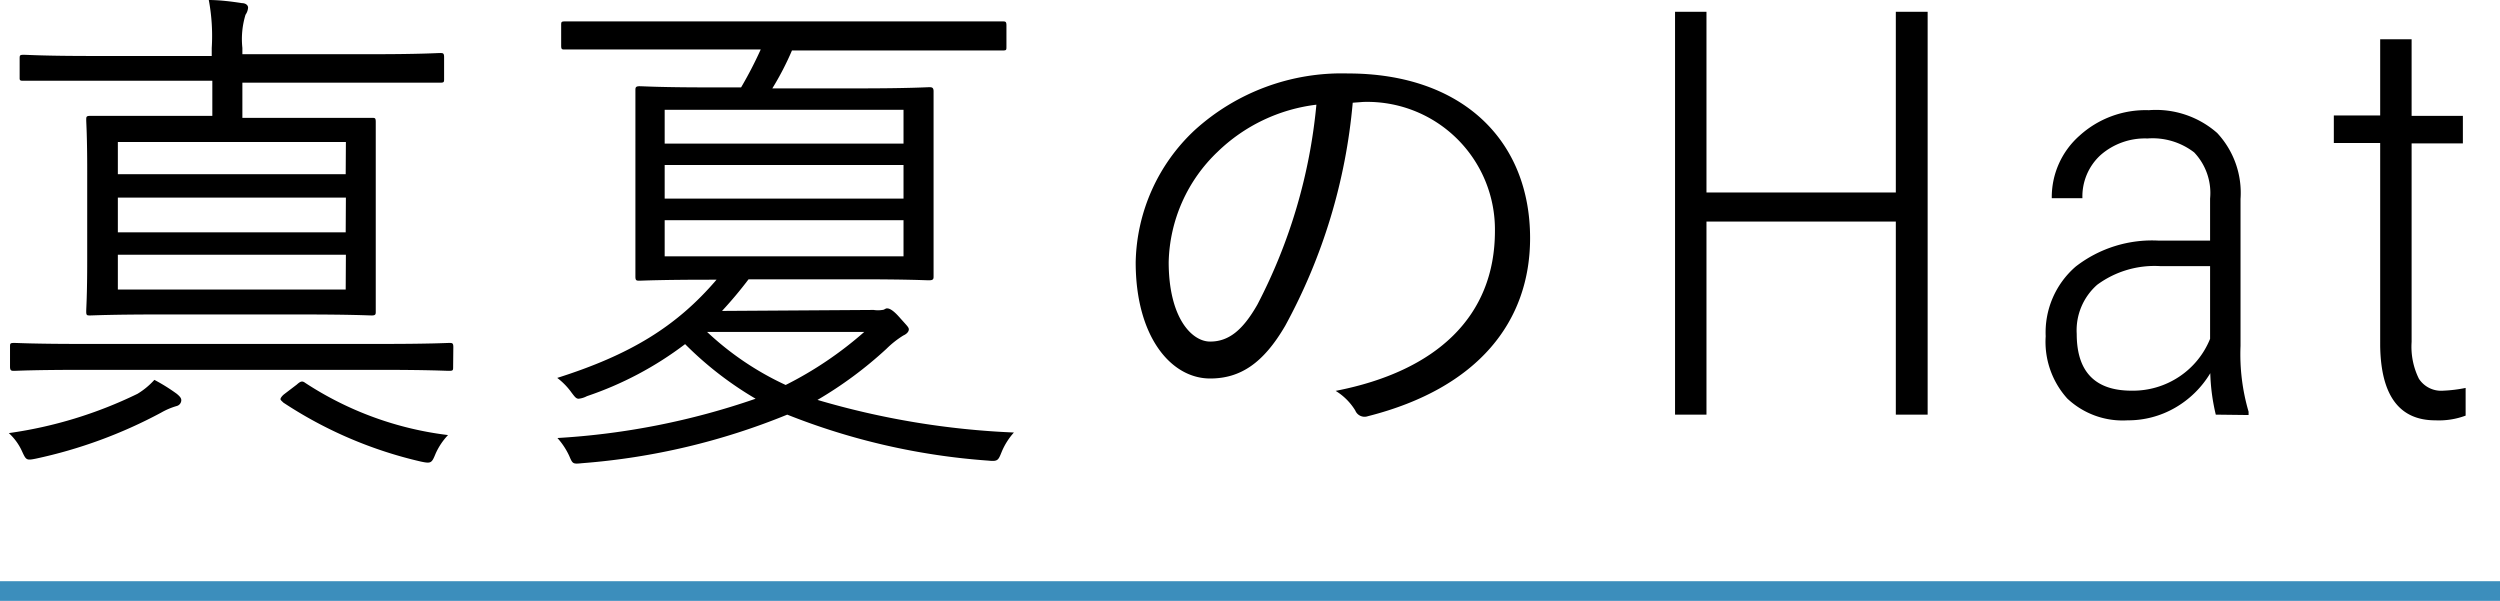 <svg xmlns="http://www.w3.org/2000/svg" viewBox="0 0 127.28 30.59"><defs><style>.cls-1{fill:none;stroke:#3c8ebc;stroke-miterlimit:10;}</style></defs><g id="レイヤー_2" data-name="レイヤー 2"><g id="Column-2"><line class="cls-1" y1="30.09" x2="127.28" y2="30.09"/><path d="M9,20.67a3.58,3.58,0,0,0-.8.34,24.19,24.19,0,0,1-6.37,2.34c-.5.1-.5.08-.73-.42a2.84,2.84,0,0,0-.65-.88,21.88,21.88,0,0,0,6.55-2,3.82,3.82,0,0,0,.86-.71A9.24,9.24,0,0,1,9,20.05c.18.15.23.23.23.33A.31.31,0,0,1,9,20.67Zm14.07-2c0,.18,0,.21-.21.21s-1-.05-3.43-.05H4.13c-2.45,0-3.28.05-3.41.05s-.21,0-.21-.21v-1c0-.18,0-.21.21-.21s1,.05,3.41.05H19.44c2.47,0,3.28-.05,3.43-.05s.21,0,.21.21ZM22.61,4c0,.18,0,.21-.21.21s-1,0-3.51,0H12.34V6h3c2.55,0,3.43,0,3.59,0s.2,0,.2.21,0,.78,0,2.6v4.45c0,1.82,0,2.47,0,2.6s0,.2-.2.2-1-.05-3.59-.05H8.18c-2.55,0-3.43.05-3.59.05s-.2,0-.2-.2.05-.78.05-2.6V8.71c0-1.82-.05-2.44-.05-2.6s0-.21.2-.21,1,0,3.59,0h2.63V4.11H4.75c-2.52,0-3.38,0-3.51,0S1,4.13,1,4v-1c0-.18,0-.21.21-.21s1,.06,3.51.06h6.06V2.44A9.94,9.94,0,0,0,10.63,0c.54,0,1.19.08,1.69.16.18,0,.31.1.31.23a.72.72,0,0,1-.13.36,4.24,4.24,0,0,0-.16,1.69v.32h6.55c2.53,0,3.36-.06,3.51-.06s.21,0,.21.21Zm-5,3.23H6V8.87h11.6Zm0,2.83H6v1.77h11.6Zm0,2.91H6v1.77h11.6Zm-2.5,6.61c.21-.19.29-.19.44-.08a17,17,0,0,0,7.26,2.65,3.37,3.37,0,0,0-.63.94c-.2.49-.23.52-.75.41a21.42,21.42,0,0,1-7-3c-.08-.08-.15-.13-.15-.18s.07-.16.2-.26Z"/><path d="M44.48,15.78a1.41,1.41,0,0,0,.44,0c.1,0,.16-.08.23-.08s.24,0,.63.44.49.52.49.63-.1.23-.28.31a4.9,4.9,0,0,0-.86.68,20.29,20.29,0,0,1-3.51,2.6,41.28,41.28,0,0,0,10,1.66A3.45,3.45,0,0,0,51,23c-.18.45-.2.5-.7.45a34.22,34.22,0,0,1-10.22-2.34,34.56,34.56,0,0,1-10.42,2.47c-.5.05-.5.05-.68-.37a3.66,3.66,0,0,0-.6-.91,37.5,37.5,0,0,0,10.09-2,17.7,17.7,0,0,1-3.59-2.78,17.54,17.54,0,0,1-5,2.65,1.14,1.14,0,0,1-.42.13c-.13,0-.2-.1-.36-.31a3.48,3.48,0,0,0-.73-.75c3.69-1.17,6.06-2.6,8.11-5h-.28c-2.6,0-3.49.05-3.64.05s-.21,0-.21-.21,0-.75,0-2.57V7.18c0-1.8,0-2.45,0-2.58s0-.21.21-.21,1,.06,3.64.06h1.53a20.4,20.4,0,0,0,1-1.93H32.18c-2.44,0-3.25,0-3.41,0s-.2,0-.2-.2V1.3c0-.18,0-.21.2-.21s1,0,3.41,0H47.62c2.47,0,3.25,0,3.41,0s.21,0,.21.21V2.37c0,.18,0,.2-.21.2s-.94,0-3.41,0h-7.3c-.29.68-.63,1.33-1,1.93h4.36c2.58,0,3.49-.06,3.62-.06s.23,0,.23.21,0,.78,0,2.58v4.26c0,1.82,0,2.44,0,2.57s0,.21-.23.21-1-.05-3.62-.05H38.11a20.81,20.81,0,0,1-1.35,1.61ZM46,5.59H33.84V7.31H46ZM46,8.4H33.84v1.71H46Zm0,2.81H33.84v1.84H46Zm-10,5.69A15.08,15.08,0,0,0,40,19.6,18.84,18.84,0,0,0,44,16.9Z"/><path d="M68.87,5.23a29,29,0,0,1-3.44,11.36c-1.11,1.9-2.28,2.68-3.82,2.68-2,0-3.79-2.14-3.79-5.91a9.44,9.44,0,0,1,3-6.73,11.13,11.13,0,0,1,7.8-2.89c5.83,0,9.28,3.41,9.28,8.38,0,4.23-2.62,7.64-8.26,9.07A.51.51,0,0,1,69,20.9a3,3,0,0,0-1-1c5.14-1,8.11-3.79,8.11-8.14a6.5,6.5,0,0,0-6.71-6.57ZM62,7.72a8,8,0,0,0-2.5,5.62c0,2.83,1.17,4.05,2.11,4.05s1.66-.57,2.41-1.89a27.56,27.56,0,0,0,3-10.17A8.72,8.72,0,0,0,62,7.72Z"/><path d="M98.14,21.11H96.52V11.28H86.88v9.83h-1.6V.6h1.6V9.8h9.64V.6h1.62Z"/><path d="M112.81,21.11a10.17,10.17,0,0,1-.28-2.11,5,5,0,0,1-1.81,1.77,4.78,4.78,0,0,1-2.4.63,4.11,4.11,0,0,1-3.07-1.11,4.31,4.31,0,0,1-1.1-3.17,4.43,4.43,0,0,1,1.53-3.55,6.34,6.34,0,0,1,4.22-1.32h2.62V10.11a3,3,0,0,0-.81-2.35,3.47,3.47,0,0,0-2.38-.71,3.43,3.43,0,0,0-2.38.84,2.85,2.85,0,0,0-.93,2.2l-1.56,0a4.17,4.17,0,0,1,1.41-3.18,5,5,0,0,1,3.53-1.3,4.72,4.72,0,0,1,3.48,1.16,4.47,4.47,0,0,1,1.19,3.36v7.48a10.38,10.38,0,0,0,.41,3.35v.17Zm-4.29-1.22a4.25,4.25,0,0,0,2.44-.72,4.2,4.2,0,0,0,1.56-1.92v-3.7H110a4.92,4.92,0,0,0-3.23.95A3.09,3.09,0,0,0,105.73,17C105.73,18.92,106.66,19.89,108.52,19.89Z"/><path d="M122.78,2v3.9h2.61v1.4h-2.61V17.41a3.67,3.67,0,0,0,.37,1.87,1.35,1.35,0,0,0,1.25.61,7.17,7.17,0,0,0,1.13-.14l0,1.41a3.9,3.9,0,0,1-1.54.24q-2.75,0-2.81-3.78V7.28h-2.36V5.88h2.36V2Z"/></g></g></svg>